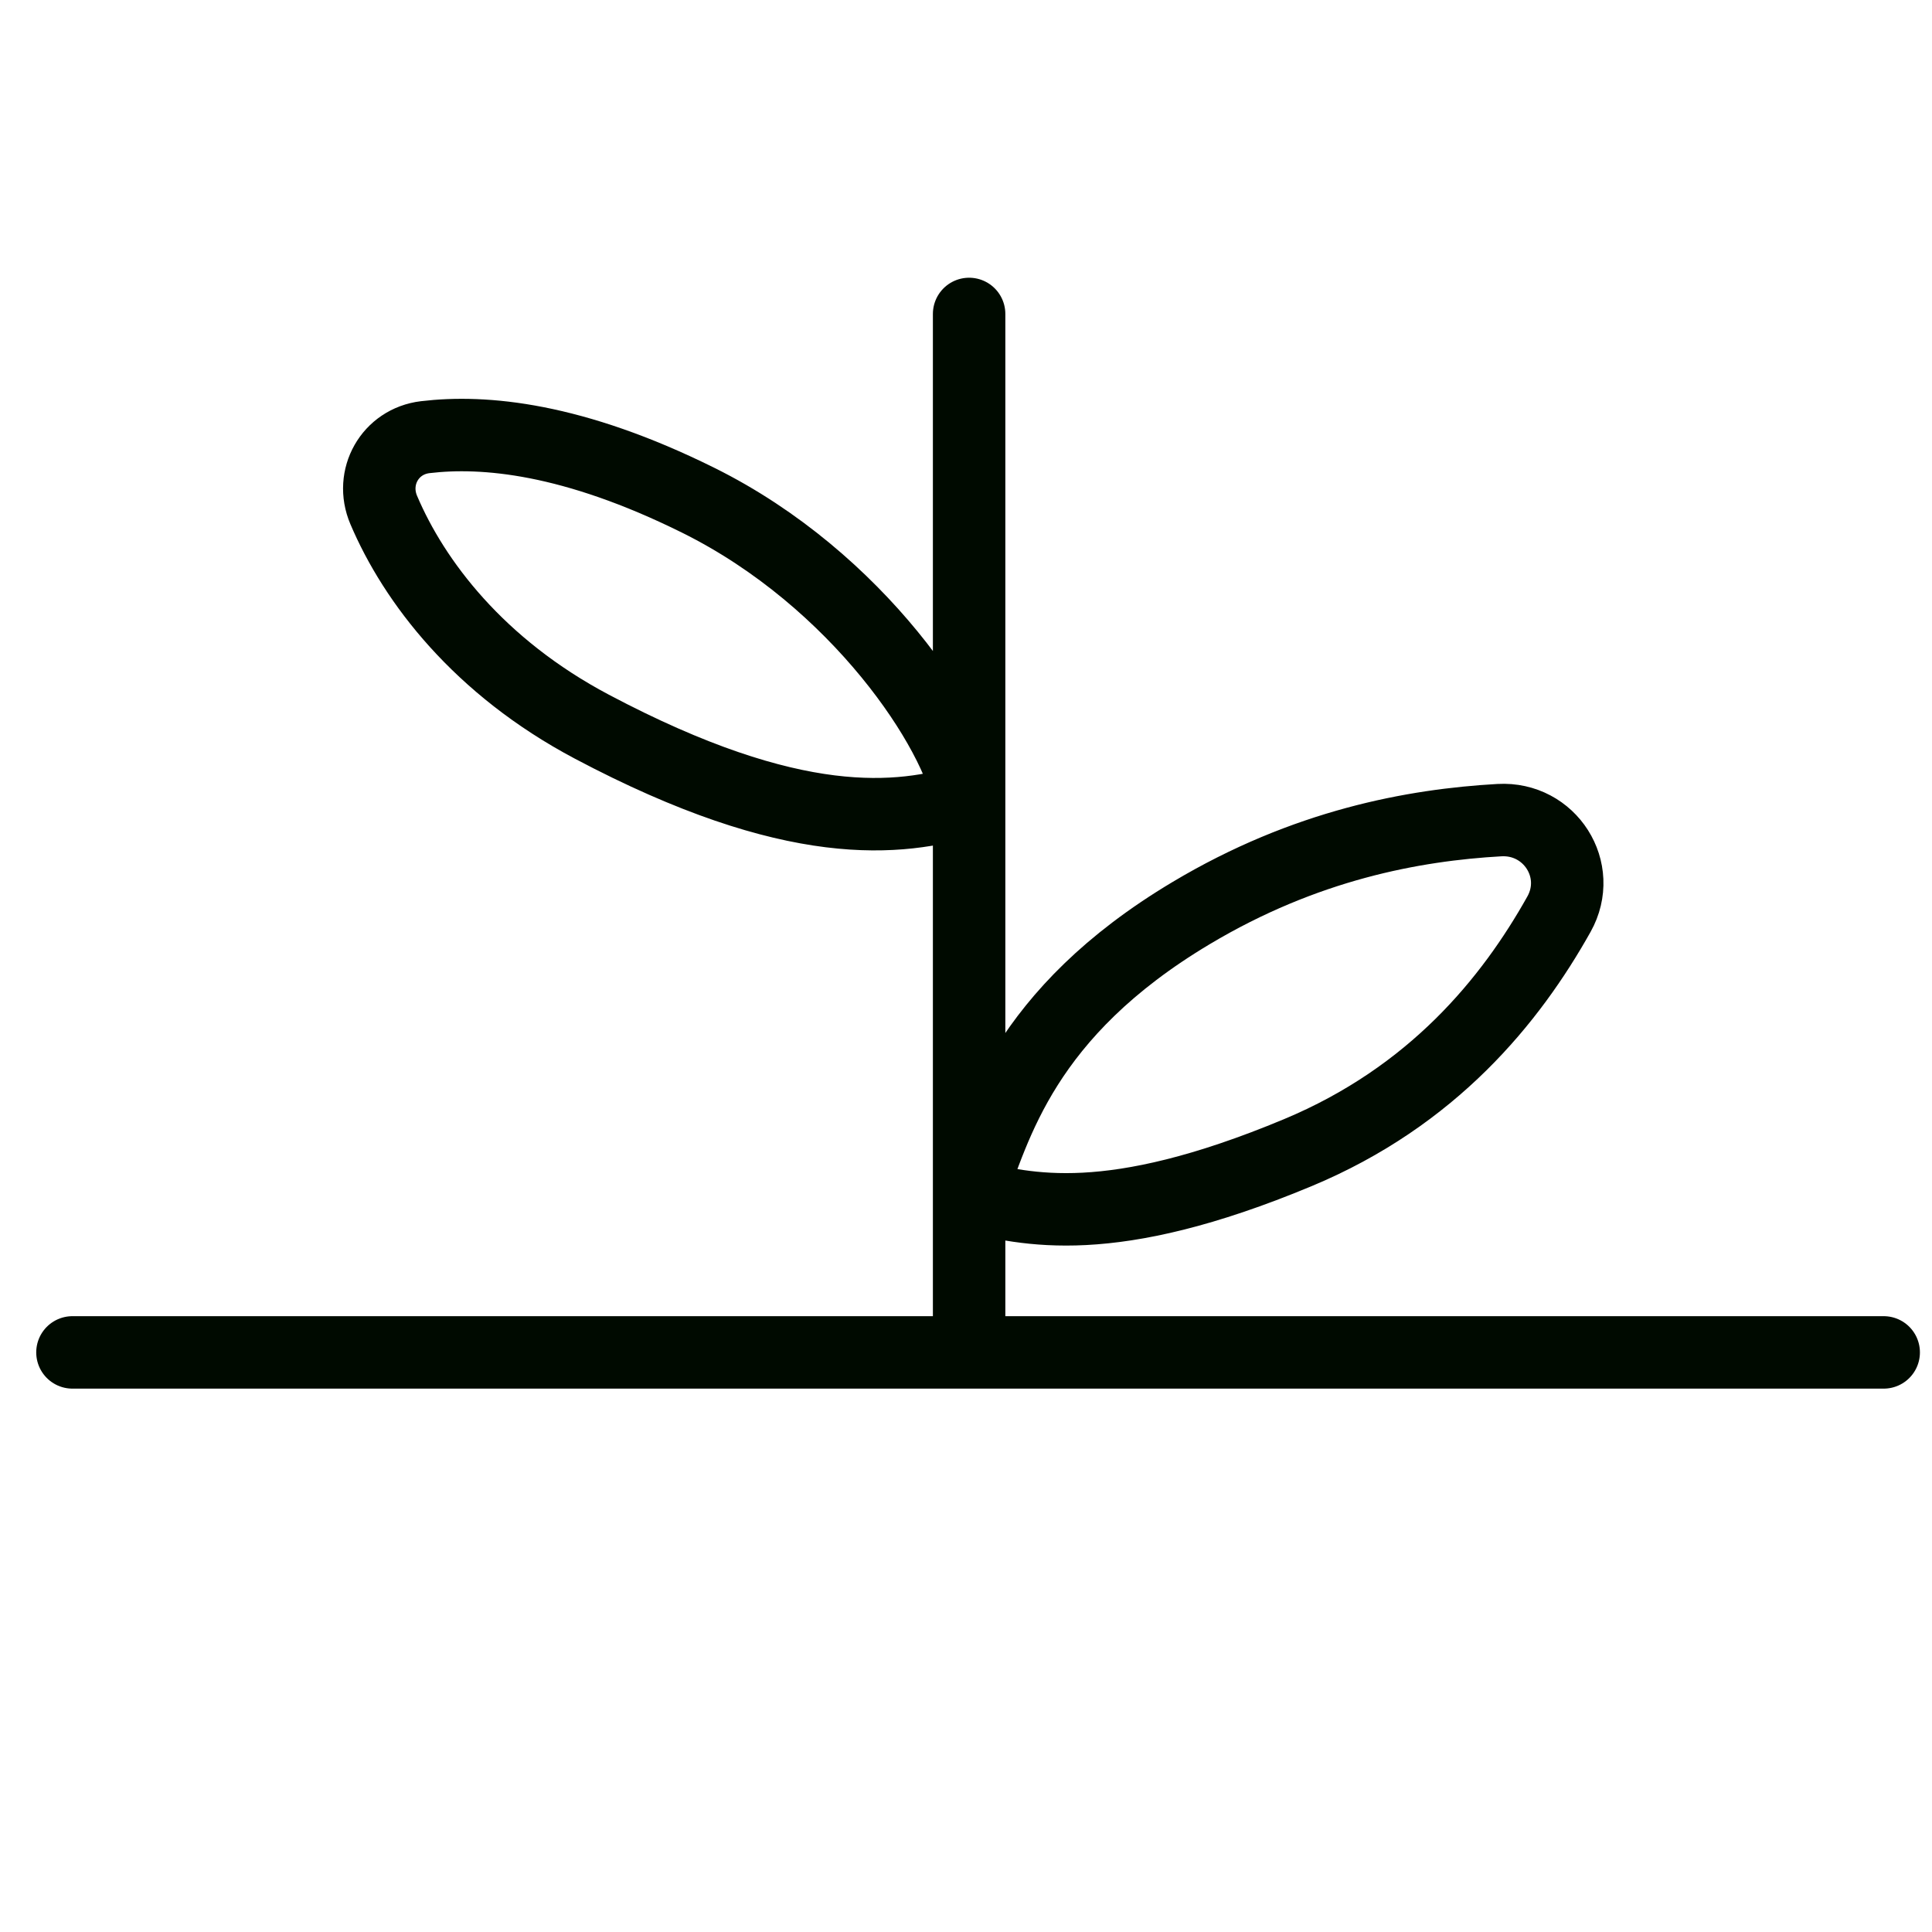 <svg width="80" height="80" viewBox="0 0 80 80" fill="none" xmlns="http://www.w3.org/2000/svg">
<path d="M3 56H40.129M78 56H40.129M40.129 56V49.522M40.129 13V33.122M40.129 33.122C39.647 30.284 35.537 24.002 28.919 20.718C23.719 18.137 20.047 17.811 17.609 18.102C16.148 18.276 15.313 19.763 15.889 21.117C17.145 24.076 19.825 27.611 24.507 30.09C32.897 34.532 37.236 33.985 40.129 33.122ZM40.129 33.122V49.522M40.129 49.522C41.214 46.623 42.38 41.953 49.324 37.808C54.048 34.986 58.529 34.161 62.087 33.96C64.18 33.842 65.577 36.029 64.552 37.857C62.555 41.421 59.333 45.397 53.735 47.731C45.924 50.988 42.54 50.078 40.129 49.522Z" stroke="#000A00" stroke-width="3" stroke-linecap="round" stroke-linejoin="round"/>
</svg>
